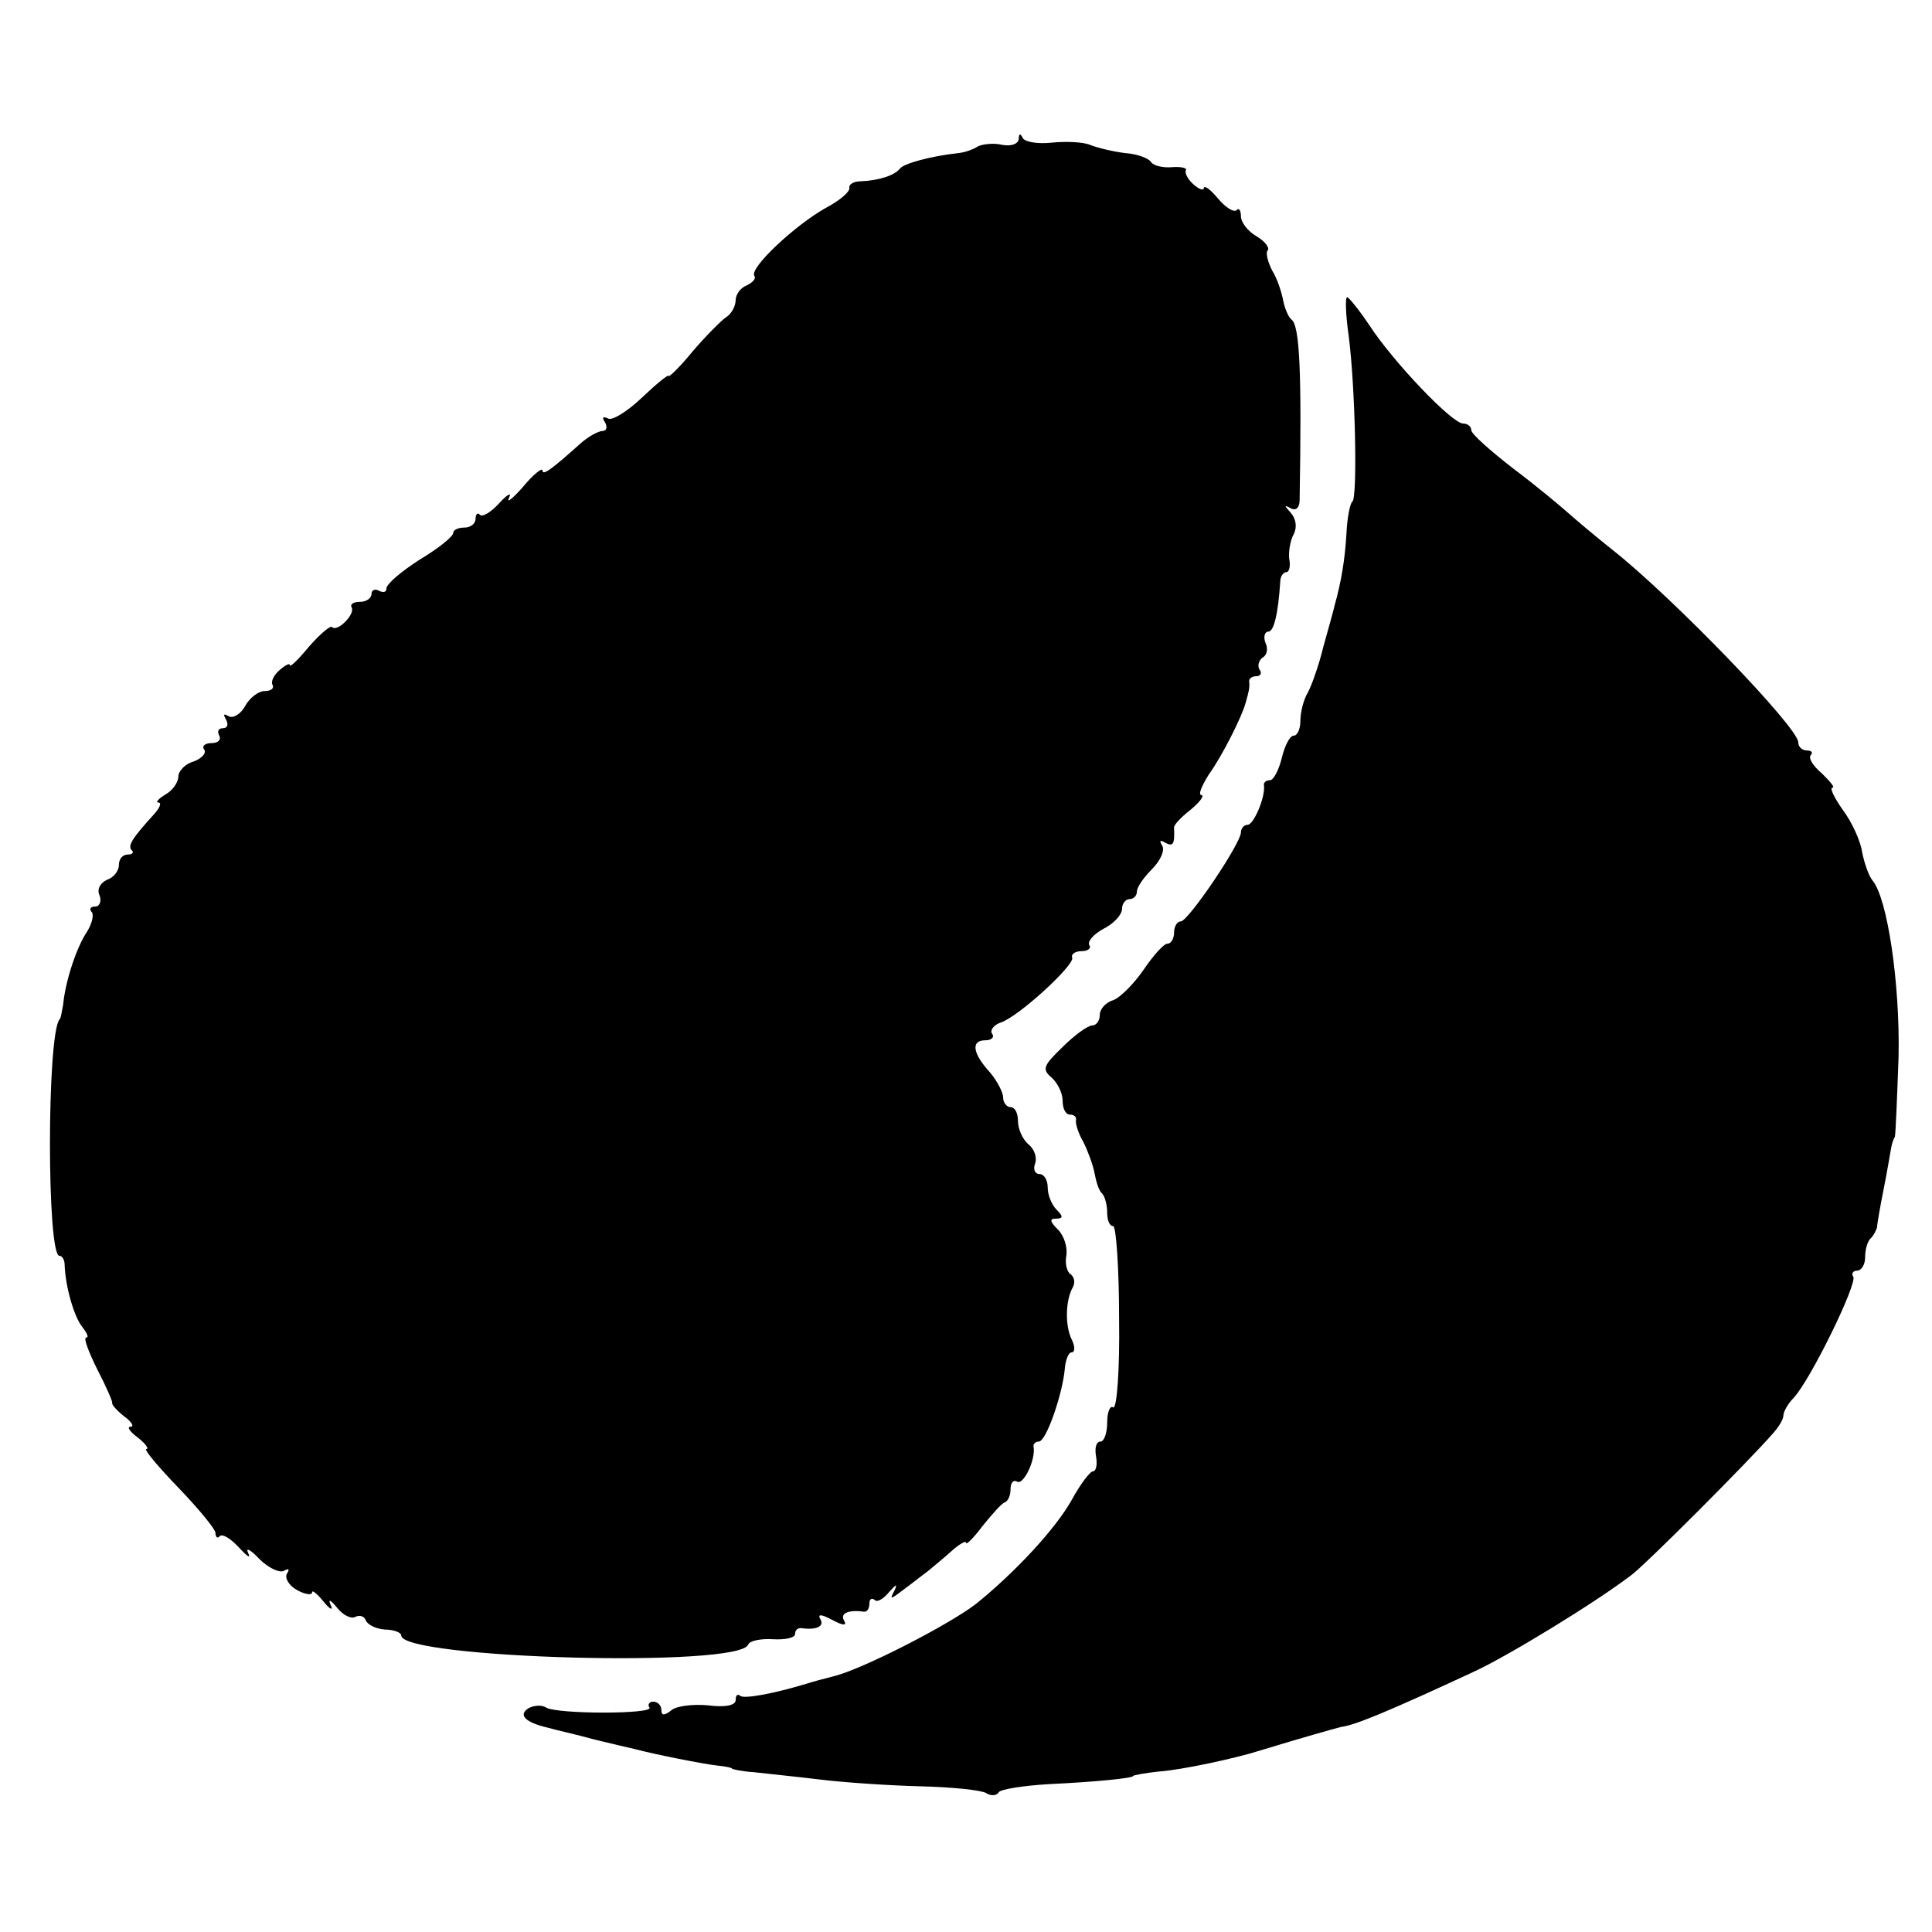 <?xml version="1.0" standalone="no"?>
<!DOCTYPE svg PUBLIC "-//W3C//DTD SVG 20010904//EN"
 "http://www.w3.org/TR/2001/REC-SVG-20010904/DTD/svg10.dtd">
<svg version="1.0" xmlns="http://www.w3.org/2000/svg"
 width="260pt" height="260pt" viewBox="0 0 260 260"
 preserveAspectRatio="xMidYMid meet">
<g transform="translate(0,260) scale(0.1,-0.1)"
fill="#000000" stroke="none">
<path d="M1371 2413 c-1 -7 -10 -10 -22 -8 -12 3 -27 1 -33 -2 -6 -4 -17 -8
-26 -9 -37 -4 -74 -14 -79 -21 -7 -9 -28 -16 -53 -17 -9 0 -16 -4 -15 -9 1 -5
-13 -17 -32 -27 -41 -23 -102 -80 -96 -91 3 -4 -2 -9 -10 -13 -8 -3 -15 -12
-15 -20 0 -8 -6 -19 -13 -23 -6 -4 -27 -25 -45 -46 -17 -21 -32 -35 -32 -33 0
3 -16 -10 -36 -29 -20 -19 -41 -32 -46 -28 -7 3 -8 1 -4 -5 4 -7 2 -12 -3 -12
-6 0 -20 -8 -30 -17 -38 -34 -51 -44 -51 -36 0 4 -12 -5 -26 -22 -14 -16 -23
-23 -19 -15 4 8 -2 5 -13 -7 -11 -12 -22 -19 -26 -16 -3 4 -6 1 -6 -5 0 -7 -7
-12 -15 -12 -8 0 -15 -3 -15 -7 0 -5 -20 -21 -45 -36 -25 -16 -45 -33 -45 -39
0 -5 -4 -6 -10 -3 -5 3 -10 1 -10 -4 0 -6 -7 -11 -16 -11 -8 0 -13 -3 -11 -7
6 -9 -19 -34 -26 -27 -2 3 -16 -9 -31 -26 -14 -17 -26 -29 -26 -25 0 3 -6 0
-14 -7 -8 -7 -12 -16 -9 -20 2 -5 -3 -8 -11 -8 -8 0 -20 -9 -26 -20 -6 -11
-16 -17 -22 -14 -7 4 -8 3 -4 -4 4 -7 2 -12 -4 -12 -6 0 -8 -4 -5 -10 3 -5 -1
-10 -10 -10 -9 0 -14 -4 -10 -9 3 -5 -4 -12 -15 -16 -11 -3 -20 -13 -20 -20 0
-8 -8 -19 -17 -24 -10 -6 -14 -11 -10 -11 5 0 2 -7 -5 -15 -31 -34 -36 -43
-31 -49 4 -3 1 -6 -5 -6 -7 0 -12 -6 -12 -14 0 -8 -7 -17 -16 -20 -9 -4 -14
-13 -10 -21 3 -8 0 -15 -6 -15 -6 0 -8 -3 -5 -7 4 -3 1 -16 -6 -27 -14 -21
-29 -66 -32 -98 -2 -10 -3 -19 -5 -20 -17 -22 -17 -318 0 -318 4 0 7 -6 7 -12
1 -30 13 -71 24 -84 6 -8 9 -14 5 -14 -4 0 3 -19 15 -43 12 -23 21 -44 20 -45
-1 -2 6 -10 16 -18 10 -7 14 -14 9 -14 -6 0 -1 -7 10 -15 10 -8 15 -15 11 -15
-4 0 15 -23 43 -52 27 -28 50 -56 50 -61 0 -6 3 -8 6 -4 4 3 15 -4 26 -16 11
-12 16 -15 12 -7 -4 8 3 5 15 -8 12 -12 27 -19 33 -16 7 4 8 2 4 -4 -3 -6 3
-16 14 -22 11 -6 20 -7 20 -3 0 4 7 -2 16 -13 8 -10 13 -12 9 -4 -4 9 0 7 9
-4 8 -10 19 -15 24 -12 6 3 12 1 14 -4 2 -6 13 -12 26 -13 12 0 22 -4 22 -8 0
-31 457 -44 467 -12 2 5 17 8 33 7 17 -1 30 2 30 7 0 5 3 8 8 8 20 -3 32 2 26
12 -4 7 1 7 16 -1 15 -8 20 -8 16 -1 -6 10 6 15 27 12 4 0 7 4 7 11 0 6 3 8 7
5 3 -4 12 1 20 11 9 10 11 11 7 2 -7 -13 -6 -13 11 0 11 8 26 20 33 25 7 6 22
18 33 28 10 9 19 14 19 11 0 -4 10 6 22 22 13 16 26 31 30 32 5 2 8 10 8 18 0
9 4 13 9 10 8 -5 25 29 22 47 -1 4 3 7 7 7 10 0 32 64 35 98 1 12 5 22 9 22 5
0 5 8 0 18 -9 19 -8 53 2 70 3 6 2 13 -3 17 -5 3 -8 14 -6 25 2 11 -3 27 -11
35 -11 11 -12 15 -3 15 10 0 10 3 1 12 -7 7 -12 20 -12 30 0 10 -5 18 -11 18
-6 0 -9 6 -6 14 3 8 -1 20 -9 26 -8 7 -14 21 -14 31 0 11 -4 19 -10 19 -5 0
-10 6 -10 13 0 7 -8 22 -17 33 -24 26 -27 44 -7 44 8 0 13 4 9 9 -3 5 3 12 12
15 24 8 99 77 96 87 -2 5 4 9 13 9 8 0 13 4 10 8 -3 5 6 15 19 22 14 7 25 19
25 27 0 7 5 13 10 13 6 0 10 5 10 10 0 6 9 19 20 30 12 12 18 26 14 32 -4 7
-3 8 4 4 11 -6 13 -2 12 20 -1 3 9 14 22 24 13 11 19 19 15 20 -5 0 0 12 10
28 18 25 44 77 49 95 1 4 3 10 4 15 1 4 2 10 1 15 0 4 4 7 10 7 5 0 8 4 4 9
-3 5 -1 12 4 16 6 3 8 12 4 20 -3 8 -1 15 4 15 7 0 13 22 16 68 0 6 4 12 8 12
4 0 6 8 4 18 -1 9 1 24 6 33 5 10 3 21 -4 29 -9 10 -9 11 0 6 7 -4 12 1 12 11
3 175 0 235 -11 243 -4 3 -9 15 -11 25 -2 11 -8 30 -15 41 -6 12 -9 24 -6 27
3 3 -3 12 -15 19 -12 7 -21 19 -21 27 0 8 -3 12 -6 8 -4 -3 -15 4 -25 16 -10
12 -18 18 -19 14 0 -4 -6 -2 -14 5 -8 7 -12 16 -10 19 2 3 -7 5 -19 4 -12 -1
-25 2 -28 7 -3 5 -19 11 -35 12 -16 2 -37 7 -47 11 -9 4 -33 5 -52 3 -19 -2
-37 1 -39 7 -3 6 -5 5 -5 -2z"/>
<path d="M1815 2148 c9 -69 12 -218 5 -223 -3 -2 -7 -21 -8 -43 -2 -35 -7 -65
-16 -97 -1 -5 -8 -30 -15 -55 -6 -25 -16 -53 -21 -62 -6 -10 -10 -27 -10 -38
0 -11 -4 -20 -9 -20 -5 0 -12 -13 -16 -30 -4 -16 -11 -30 -16 -30 -5 0 -9 -3
-8 -7 2 -16 -14 -53 -22 -53 -5 0 -9 -5 -9 -10 0 -15 -71 -120 -81 -120 -5 0
-9 -7 -9 -15 0 -8 -4 -15 -9 -15 -5 0 -19 -16 -32 -35 -13 -19 -32 -38 -41
-41 -10 -3 -18 -12 -18 -20 0 -8 -5 -14 -10 -14 -6 0 -24 -13 -40 -29 -26 -25
-28 -30 -15 -41 8 -7 15 -21 15 -31 0 -11 4 -19 10 -19 5 0 9 -3 8 -7 -1 -5 3
-18 10 -30 6 -12 13 -31 15 -42 2 -11 6 -24 10 -27 4 -4 7 -16 7 -26 0 -10 3
-18 8 -18 4 0 8 -56 8 -125 1 -68 -3 -122 -8 -119 -4 3 -8 -6 -8 -20 0 -14 -4
-26 -9 -26 -6 0 -8 -9 -6 -20 2 -11 0 -20 -4 -20 -4 0 -17 -17 -29 -39 -22
-39 -76 -97 -128 -139 -36 -28 -149 -86 -189 -97 -16 -4 -34 -9 -40 -11 -43
-13 -85 -21 -89 -16 -4 3 -6 0 -6 -6 0 -7 -14 -10 -37 -7 -21 2 -44 -1 -50 -7
-9 -7 -13 -7 -13 1 0 6 -5 11 -11 11 -5 0 -8 -4 -5 -8 6 -9 -124 -9 -139 0 -6
4 -17 3 -24 -1 -14 -9 -4 -19 26 -26 10 -3 38 -9 63 -16 25 -6 50 -12 55 -13
26 -7 92 -20 110 -22 11 -1 20 -3 20 -4 0 -1 14 -4 30 -5 17 -2 57 -6 90 -10
33 -4 94 -8 135 -9 41 -1 80 -5 87 -9 6 -4 14 -4 17 1 2 4 33 9 68 11 63 3
113 8 113 11 0 1 16 4 35 6 30 2 104 18 135 28 59 18 102 30 110 32 18 2 66
22 180 75 45 21 160 91 210 129 18 13 156 151 191 191 8 9 14 19 14 24 0 5 6
16 14 24 23 25 86 154 80 163 -3 4 0 8 5 8 6 0 11 8 11 18 0 10 3 22 8 26 4 4
7 11 8 14 0 4 4 27 9 52 5 25 9 50 10 55 1 6 3 12 5 15 1 3 3 52 5 108 2 99
-15 213 -35 237 -5 6 -11 23 -14 38 -2 15 -14 41 -26 57 -12 17 -18 30 -14 30
4 0 -3 8 -14 19 -12 10 -19 21 -15 25 3 3 1 6 -5 6 -7 0 -12 5 -12 11 0 20
-170 196 -250 259 -24 19 -51 42 -60 50 -9 8 -41 35 -73 59 -31 24 -57 47 -57
52 0 5 -5 9 -11 9 -15 0 -94 83 -126 132 -14 21 -28 38 -30 38 -3 0 -2 -24 2
-52z"/>
</g>
</svg>
